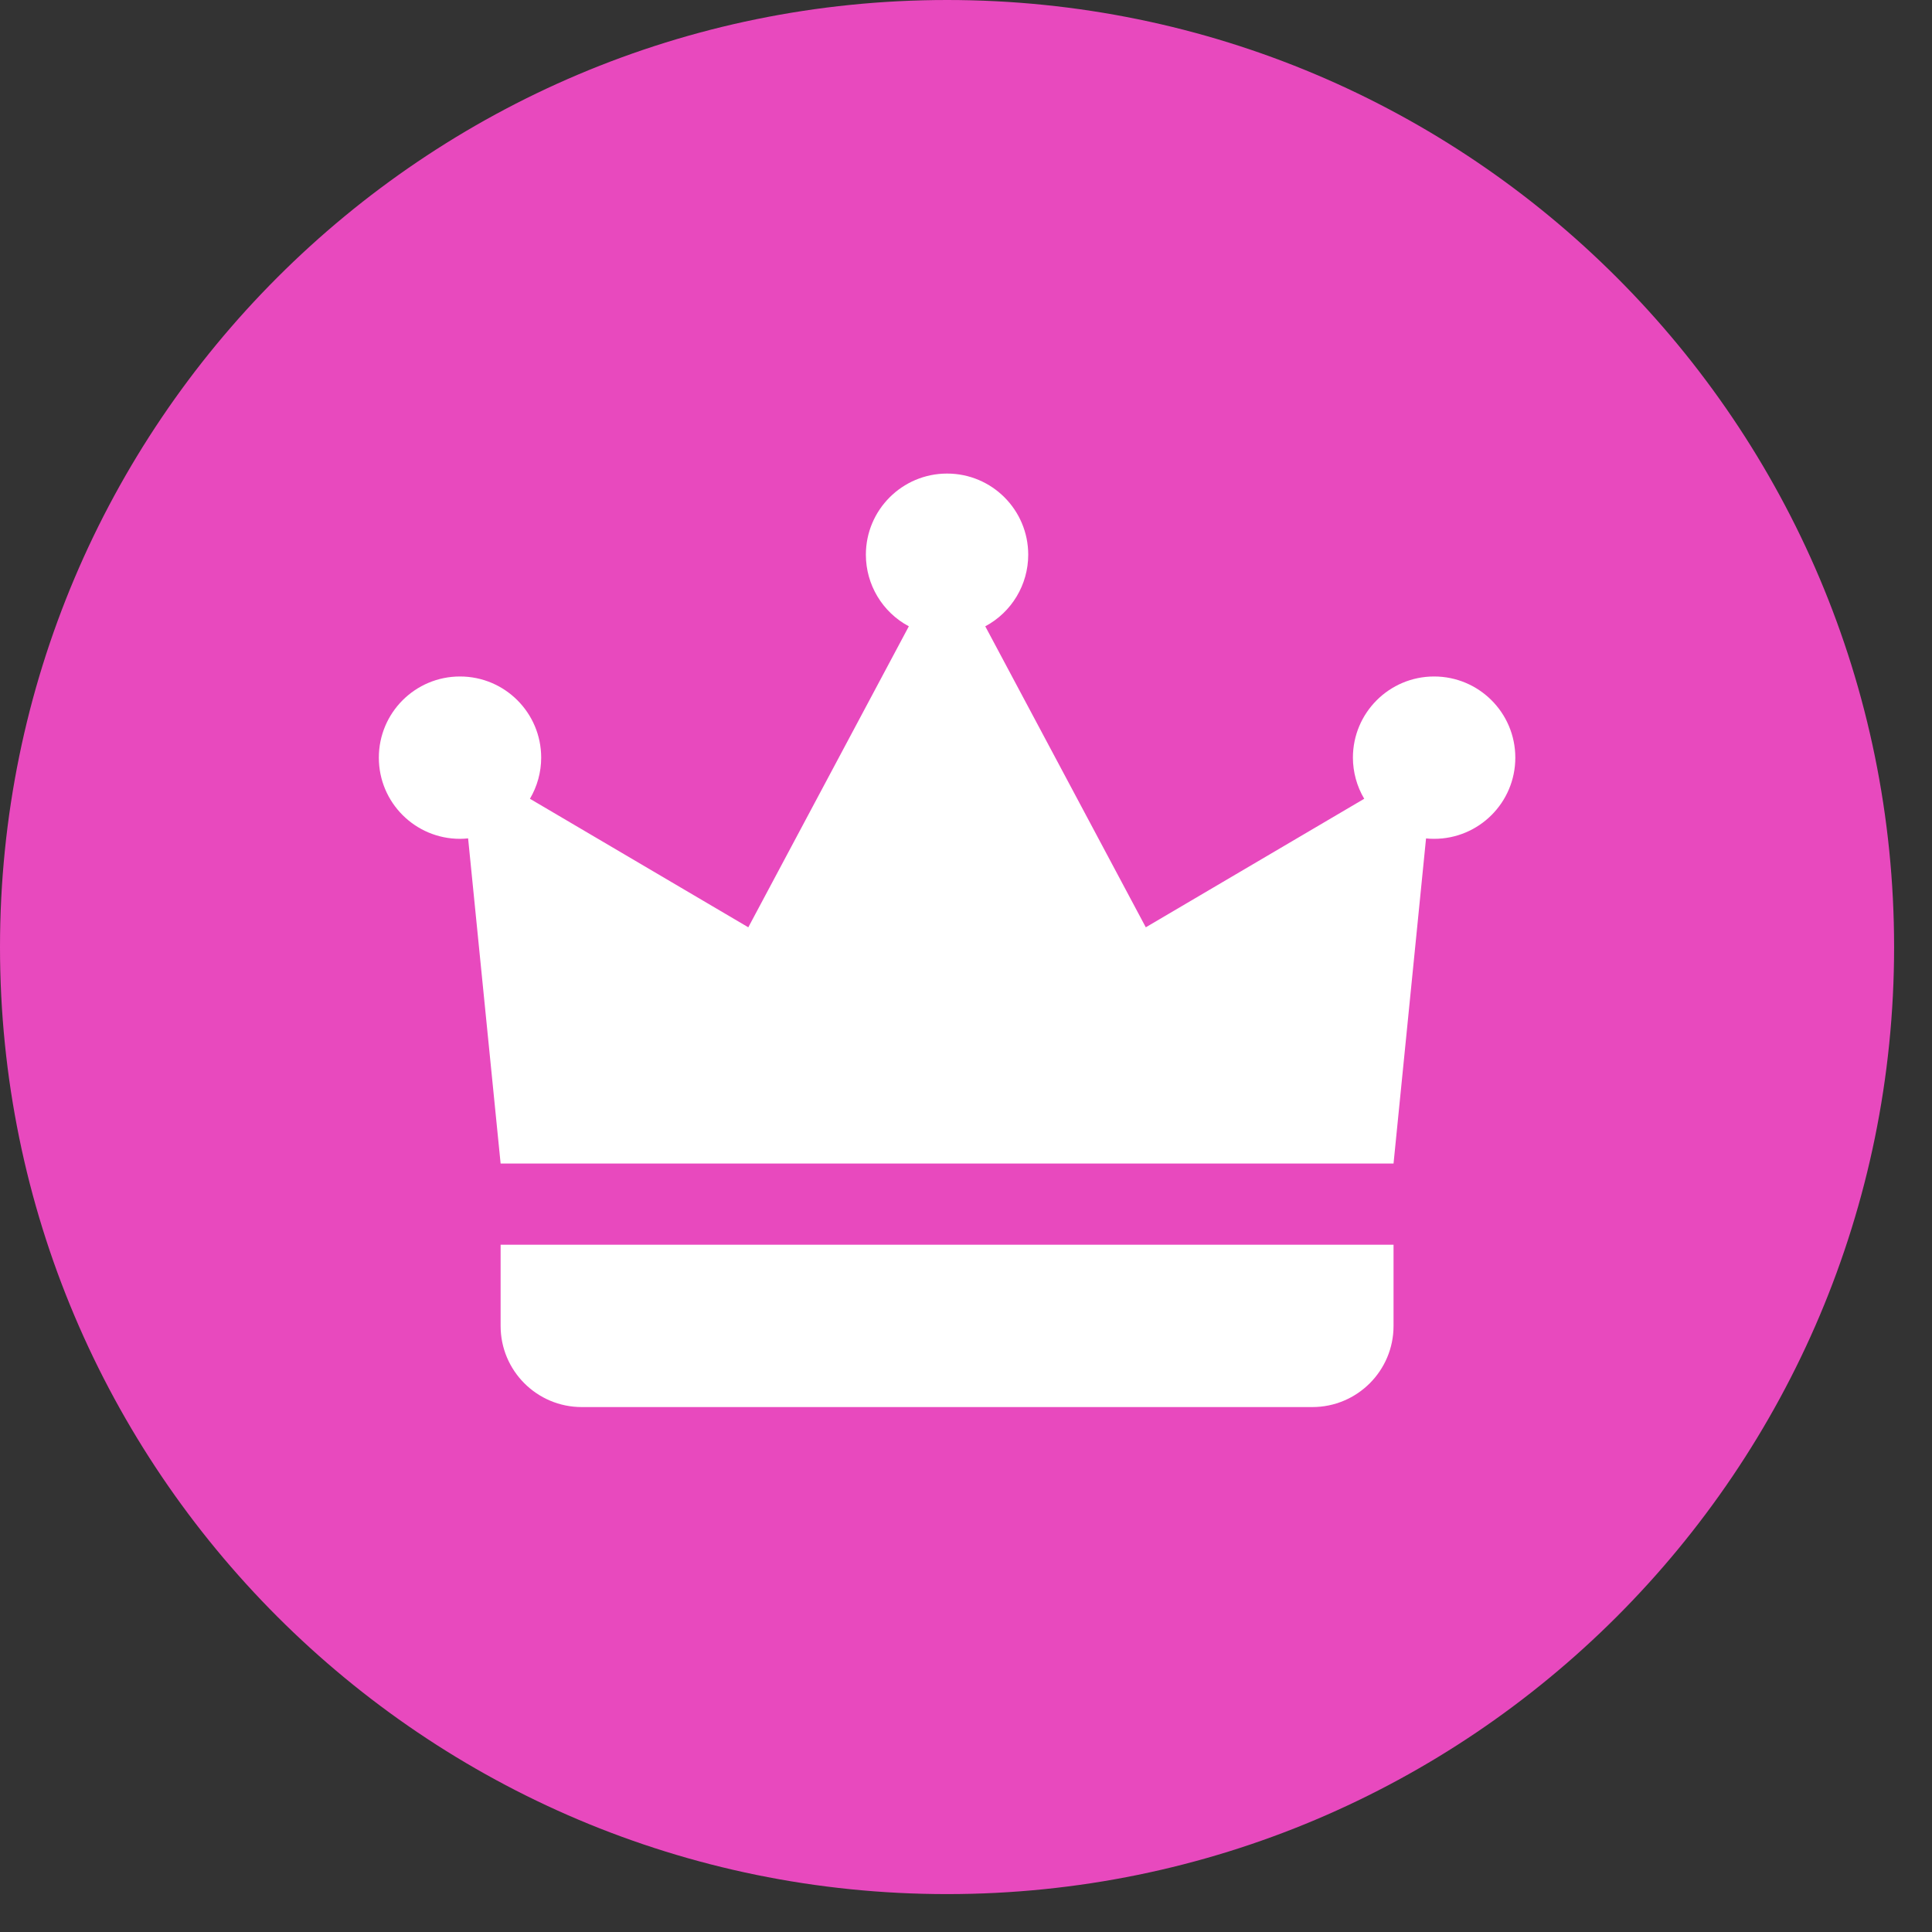 <svg width="34" height="34" viewBox="0 0 34 34" fill="none" xmlns="http://www.w3.org/2000/svg">
  <rect x="0" y="0" width="34" height="34" fill="#333333" stroke="none"/>
  <path
    d="M0 16.667C0 7.462 7.462 0 16.667 0C25.871 0 33.333 7.462 33.333 16.667C33.333 25.871 25.871 33.333 16.667 33.333C7.462 33.333 0 25.871 0 16.667Z"
    fill="#E849BE" />
  <path
    d="M16.667 8.334C15.878 8.334 15.238 8.973 15.238 9.762C15.238 10.289 15.529 10.774 15.994 11.022L13.169 16.319L9.326 14.057C9.455 13.838 9.524 13.588 9.524 13.334C9.524 12.544 8.884 11.905 8.095 11.905C7.306 11.905 6.667 12.544 6.667 13.334C6.667 14.123 7.306 14.762 8.095 14.762C8.143 14.762 8.19 14.759 8.238 14.754L8.81 20.476H10.952H20.238H22.381H24.524L25.096 14.755C25.143 14.76 25.191 14.762 25.238 14.762C26.027 14.762 26.667 14.123 26.667 13.334C26.667 12.544 26.027 11.905 25.238 11.905C24.449 11.905 23.809 12.544 23.809 13.334C23.81 13.588 23.878 13.838 24.008 14.057L20.164 16.319L17.339 11.022C17.804 10.774 18.095 10.289 18.095 9.762C18.095 8.973 17.456 8.334 16.667 8.334ZM8.81 21.905V23.334C8.81 24.123 9.449 24.762 10.238 24.762H23.095C23.884 24.762 24.524 24.123 24.524 23.334V21.905H8.81Z"
    fill="white" />
</svg>